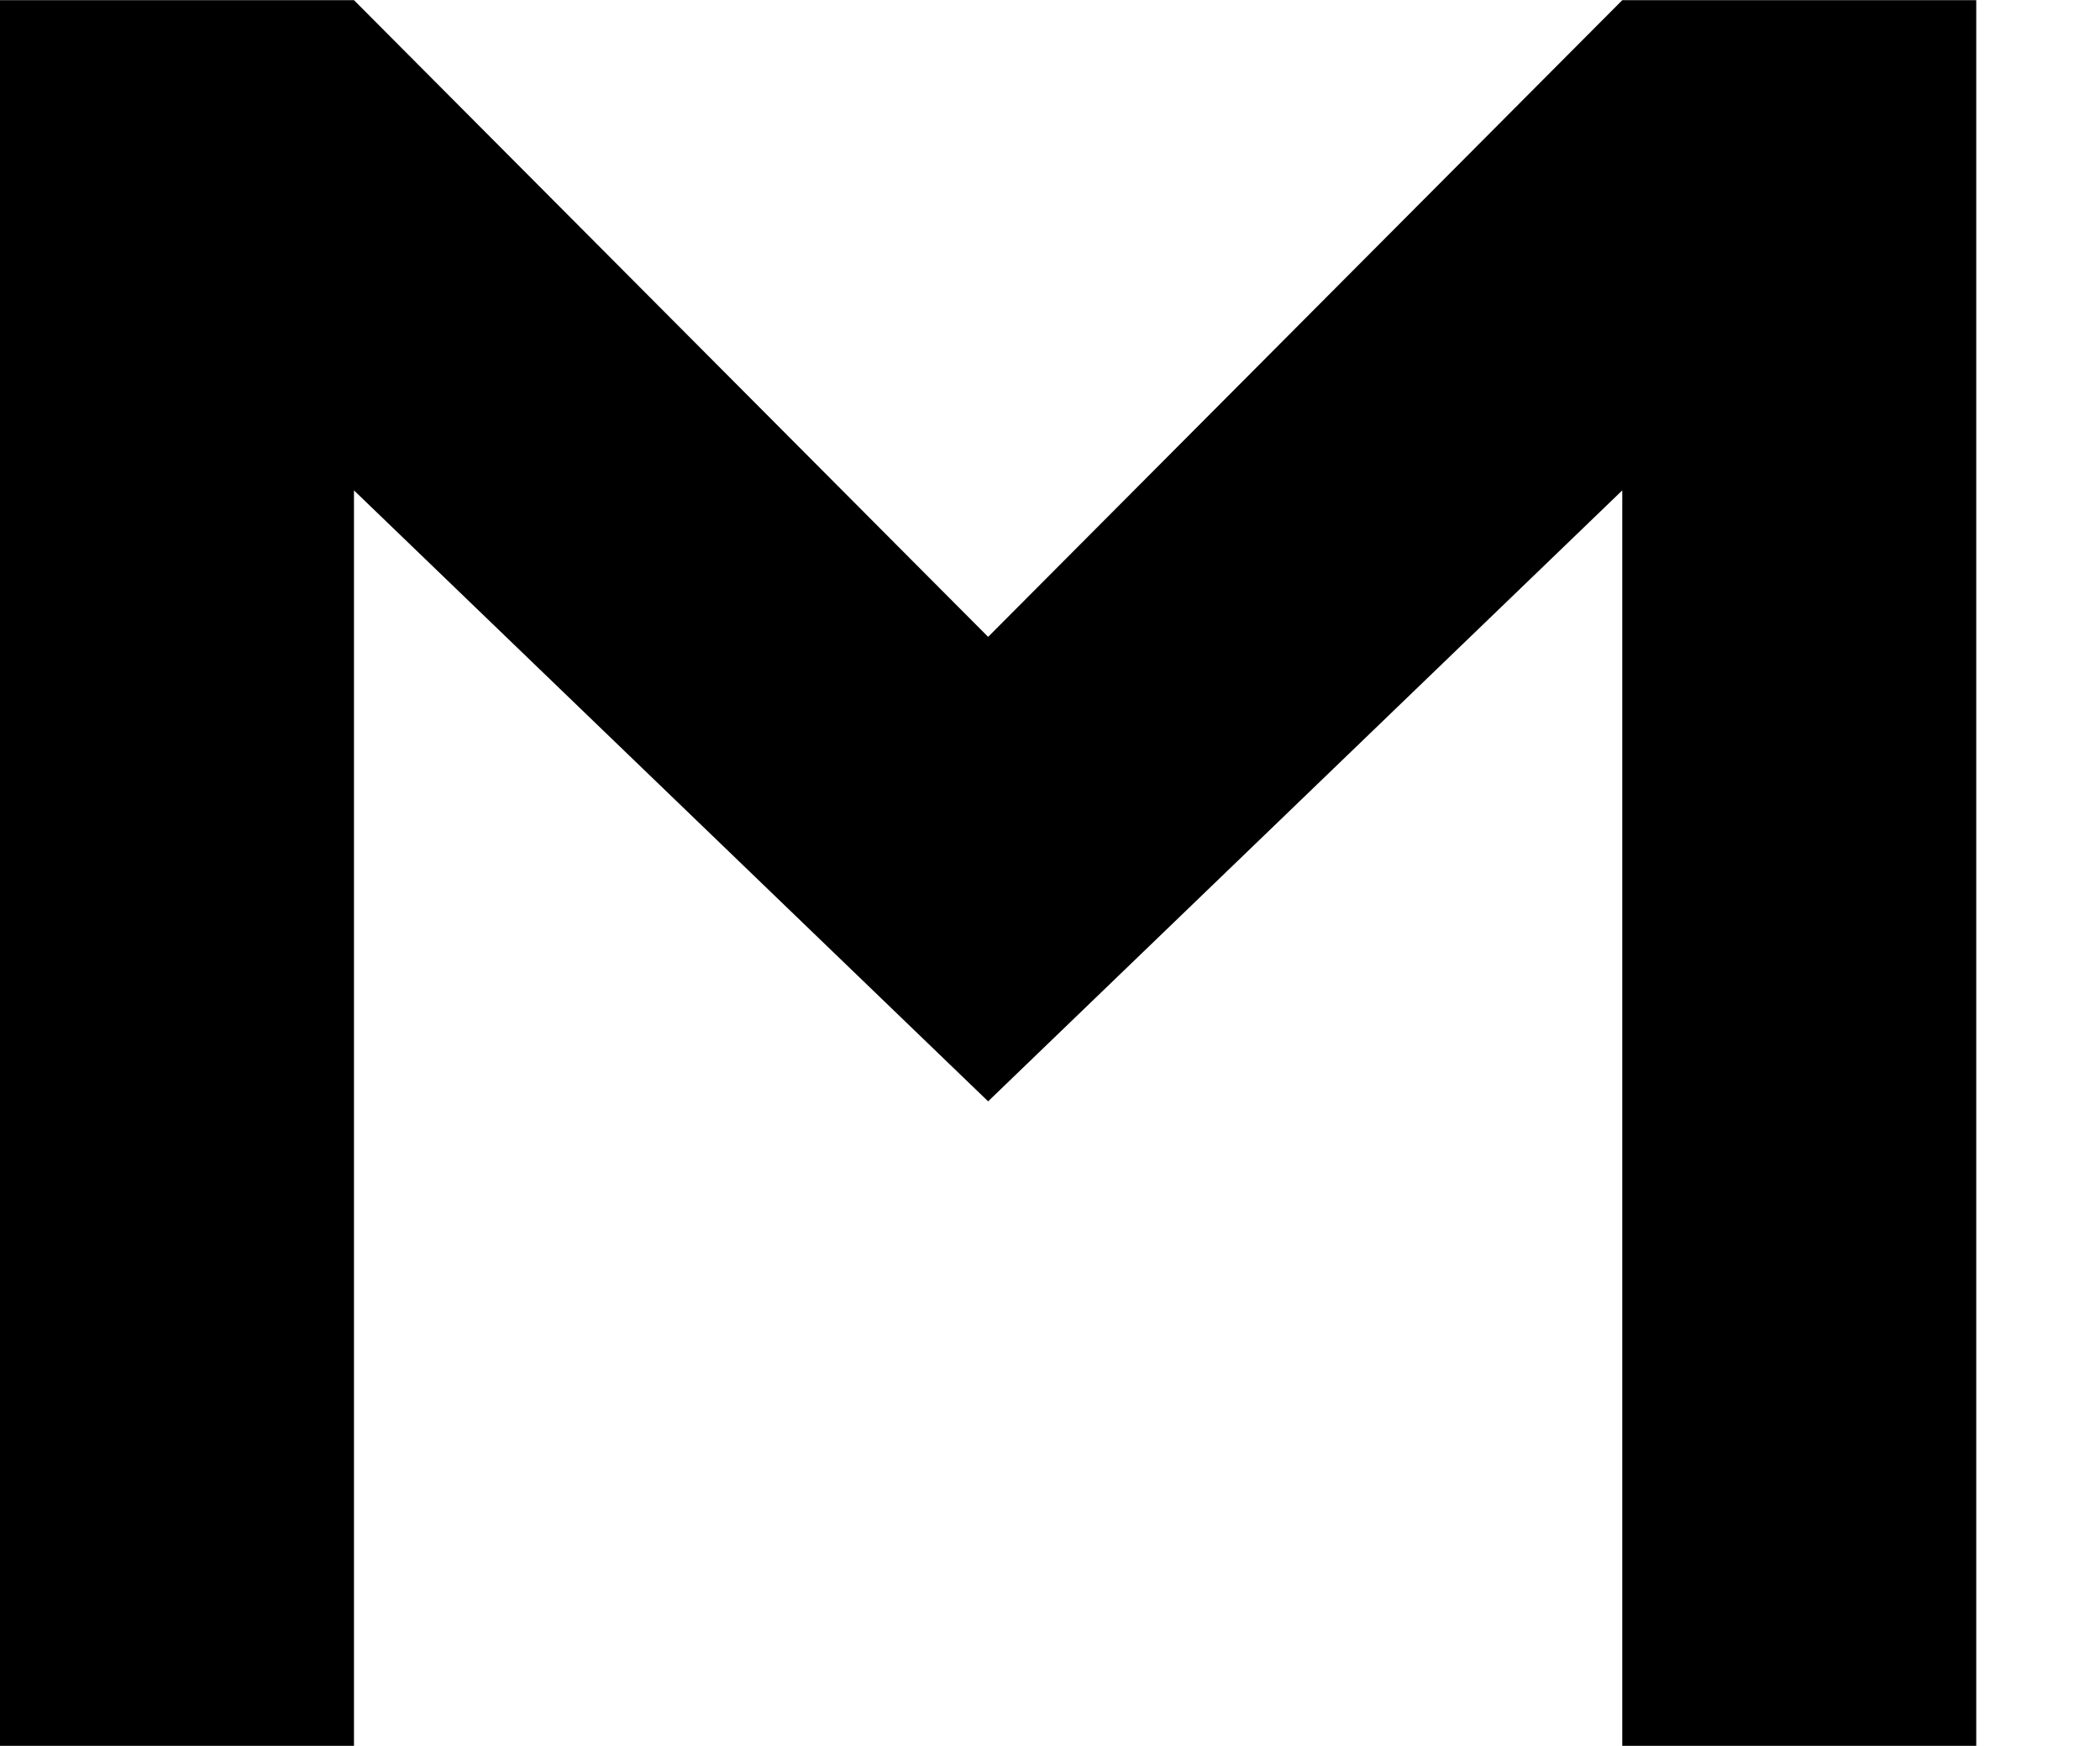 <?xml version="1.0" encoding="UTF-8"?> <svg xmlns="http://www.w3.org/2000/svg" id="a" viewBox="0 0 124.05 103.11"><path d="m0,.01h20.91l37.46,37.6L95.83.01h20.91v103.09h-20.91V28.96l-37.46,36.08L20.91,28.96v74.14H0V.01Z"></path></svg> 